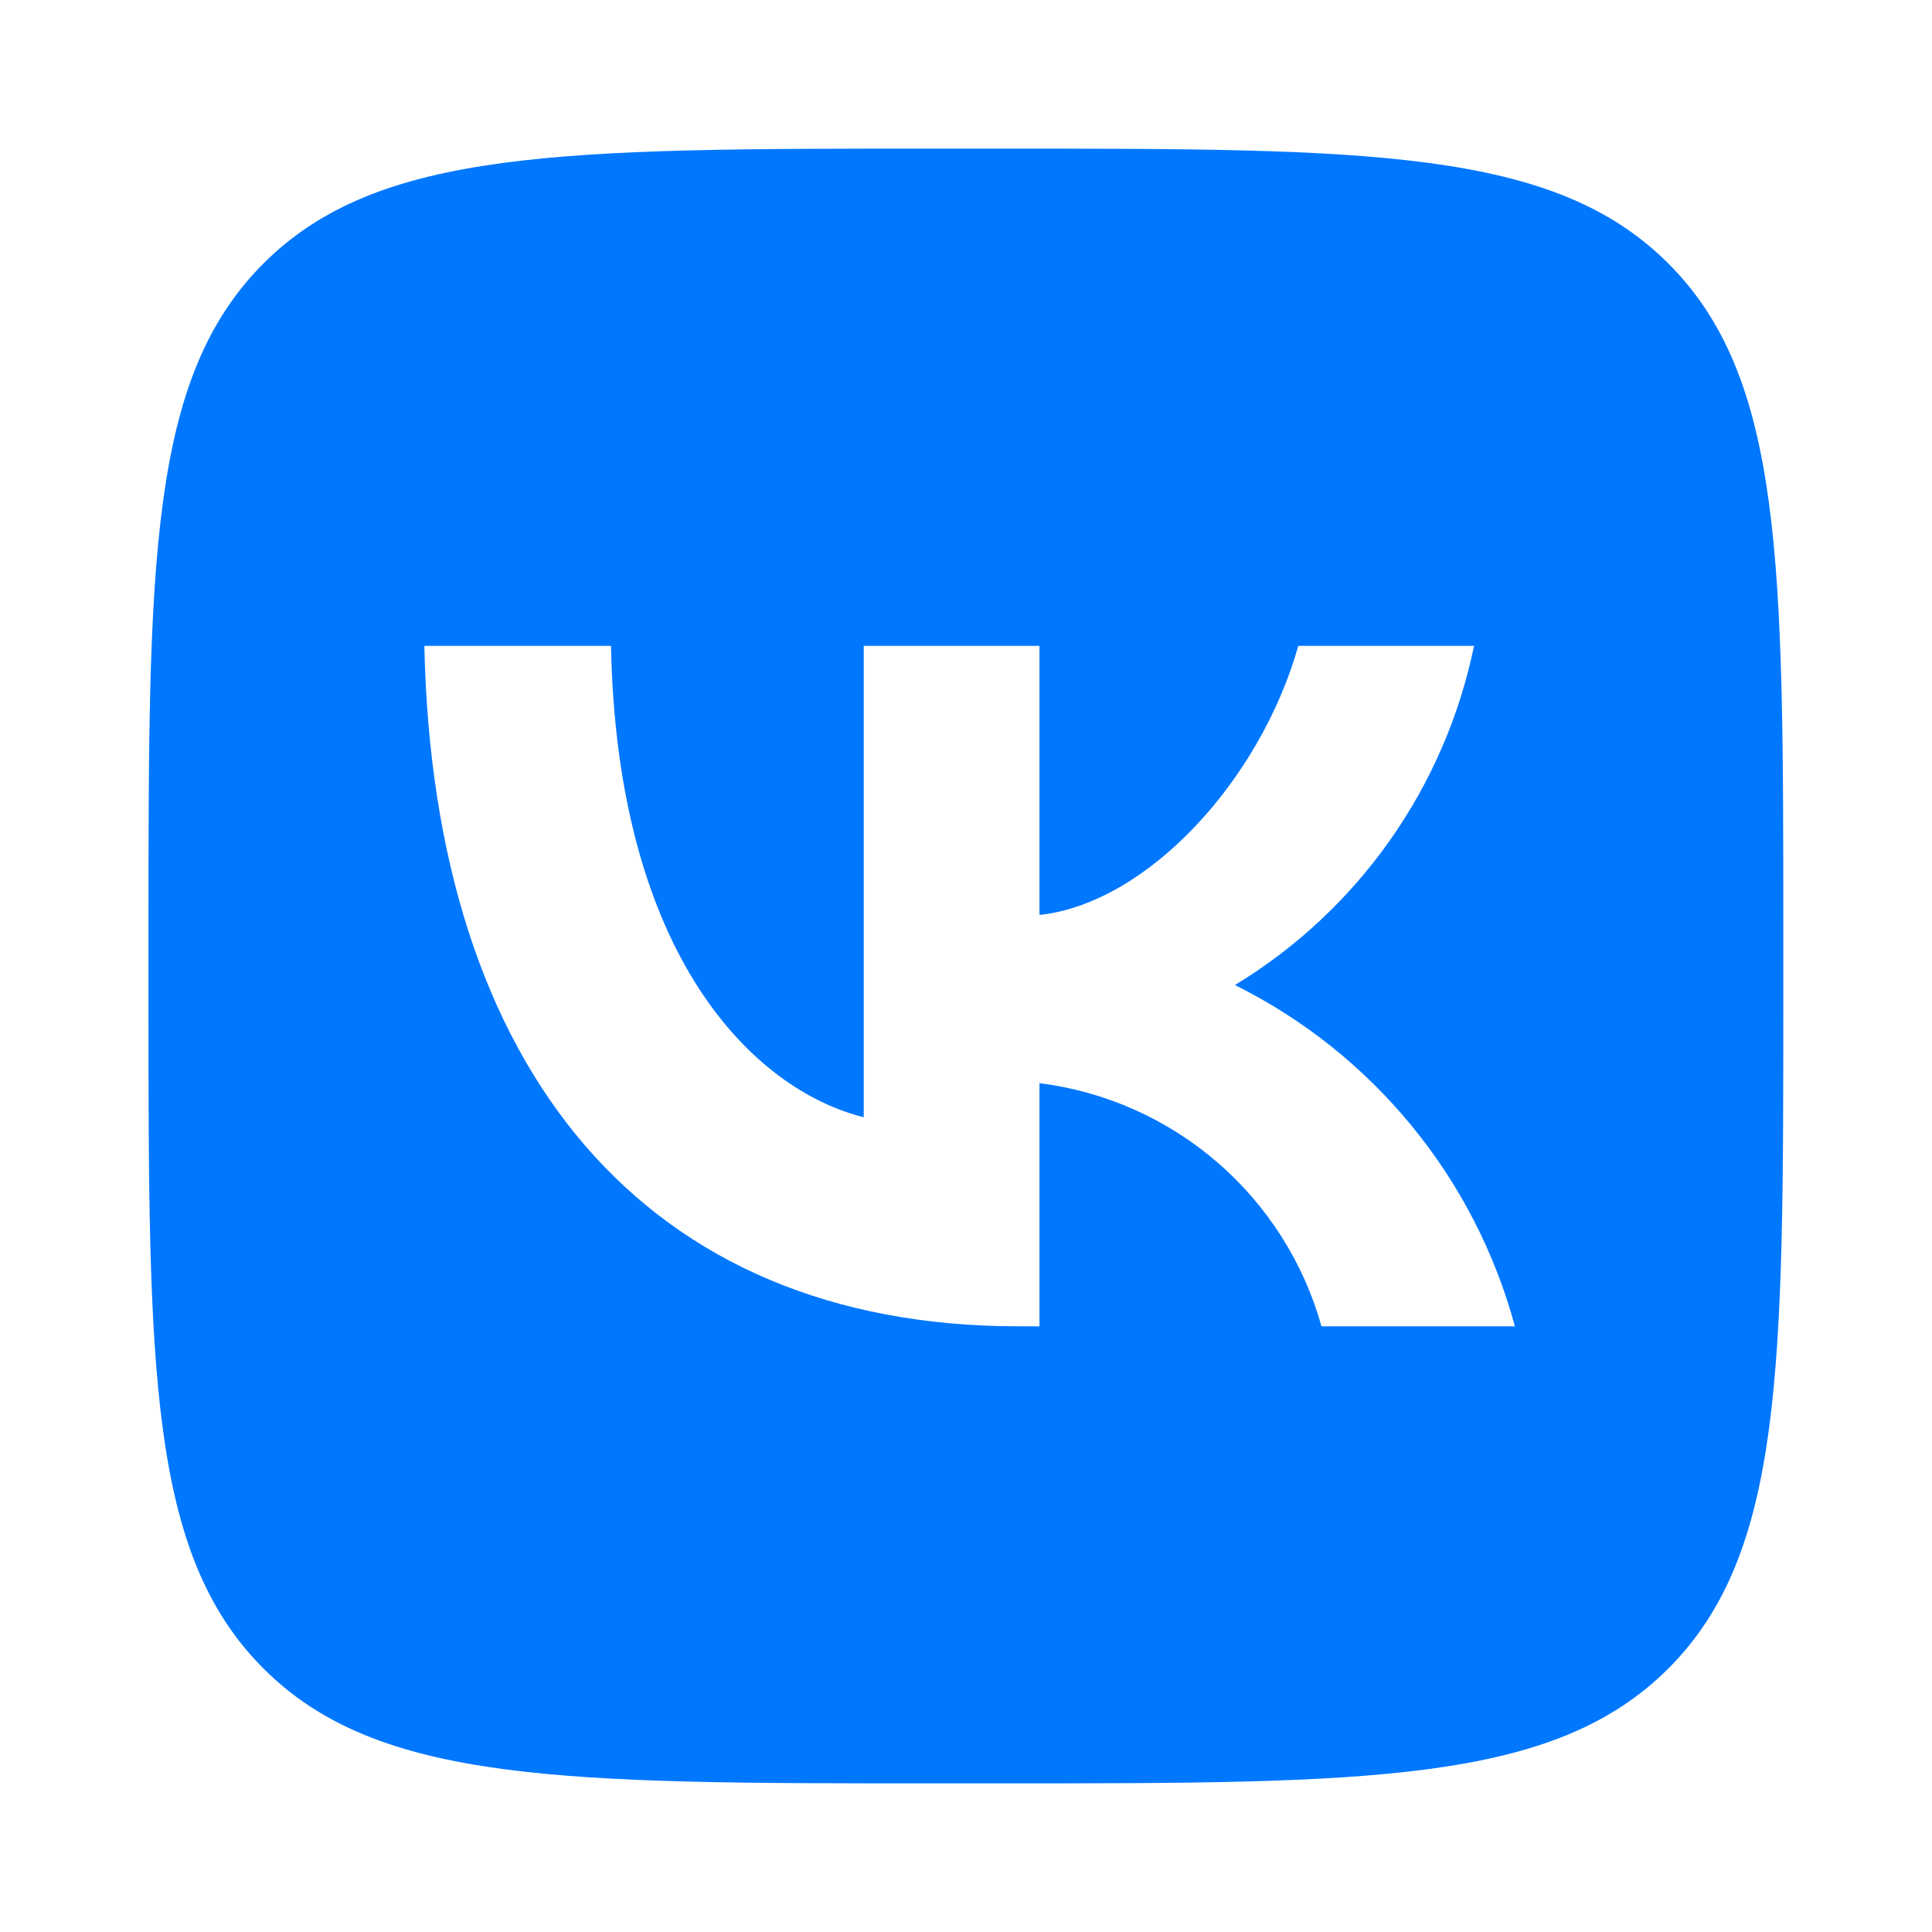 <?xml version="1.0" encoding="UTF-8"?> <svg xmlns="http://www.w3.org/2000/svg" width="28" height="28" viewBox="0 0 28 28" fill="none"><path d="M3.818 3.819C2.152 5.485 2.152 8.165 2.152 13.526V14.474C2.152 19.835 2.152 22.515 3.818 24.181C5.483 25.846 8.164 25.846 13.525 25.846H14.472C19.833 25.846 22.514 25.846 24.179 24.181C25.845 22.515 25.845 19.835 25.845 14.474V13.526C25.845 8.165 25.845 5.485 24.179 3.819C22.514 2.154 19.833 2.154 14.472 2.154H13.525C8.164 2.154 5.483 2.154 3.818 3.819ZM6.15 9.36H8.855C8.944 13.882 10.938 15.797 12.518 16.192V9.36H15.065V13.26C16.624 13.092 18.263 11.315 18.816 9.36H21.363C21.154 10.374 20.739 11.334 20.143 12.18C19.547 13.025 18.782 13.739 17.898 14.276C18.886 14.767 19.758 15.461 20.457 16.314C21.157 17.166 21.667 18.158 21.955 19.222H19.152C18.893 18.297 18.367 17.47 17.64 16.843C16.913 16.216 16.017 15.818 15.065 15.698V19.222H14.759C9.359 19.222 6.279 15.52 6.15 9.36V9.36Z" fill="#0077FF"></path></svg> 